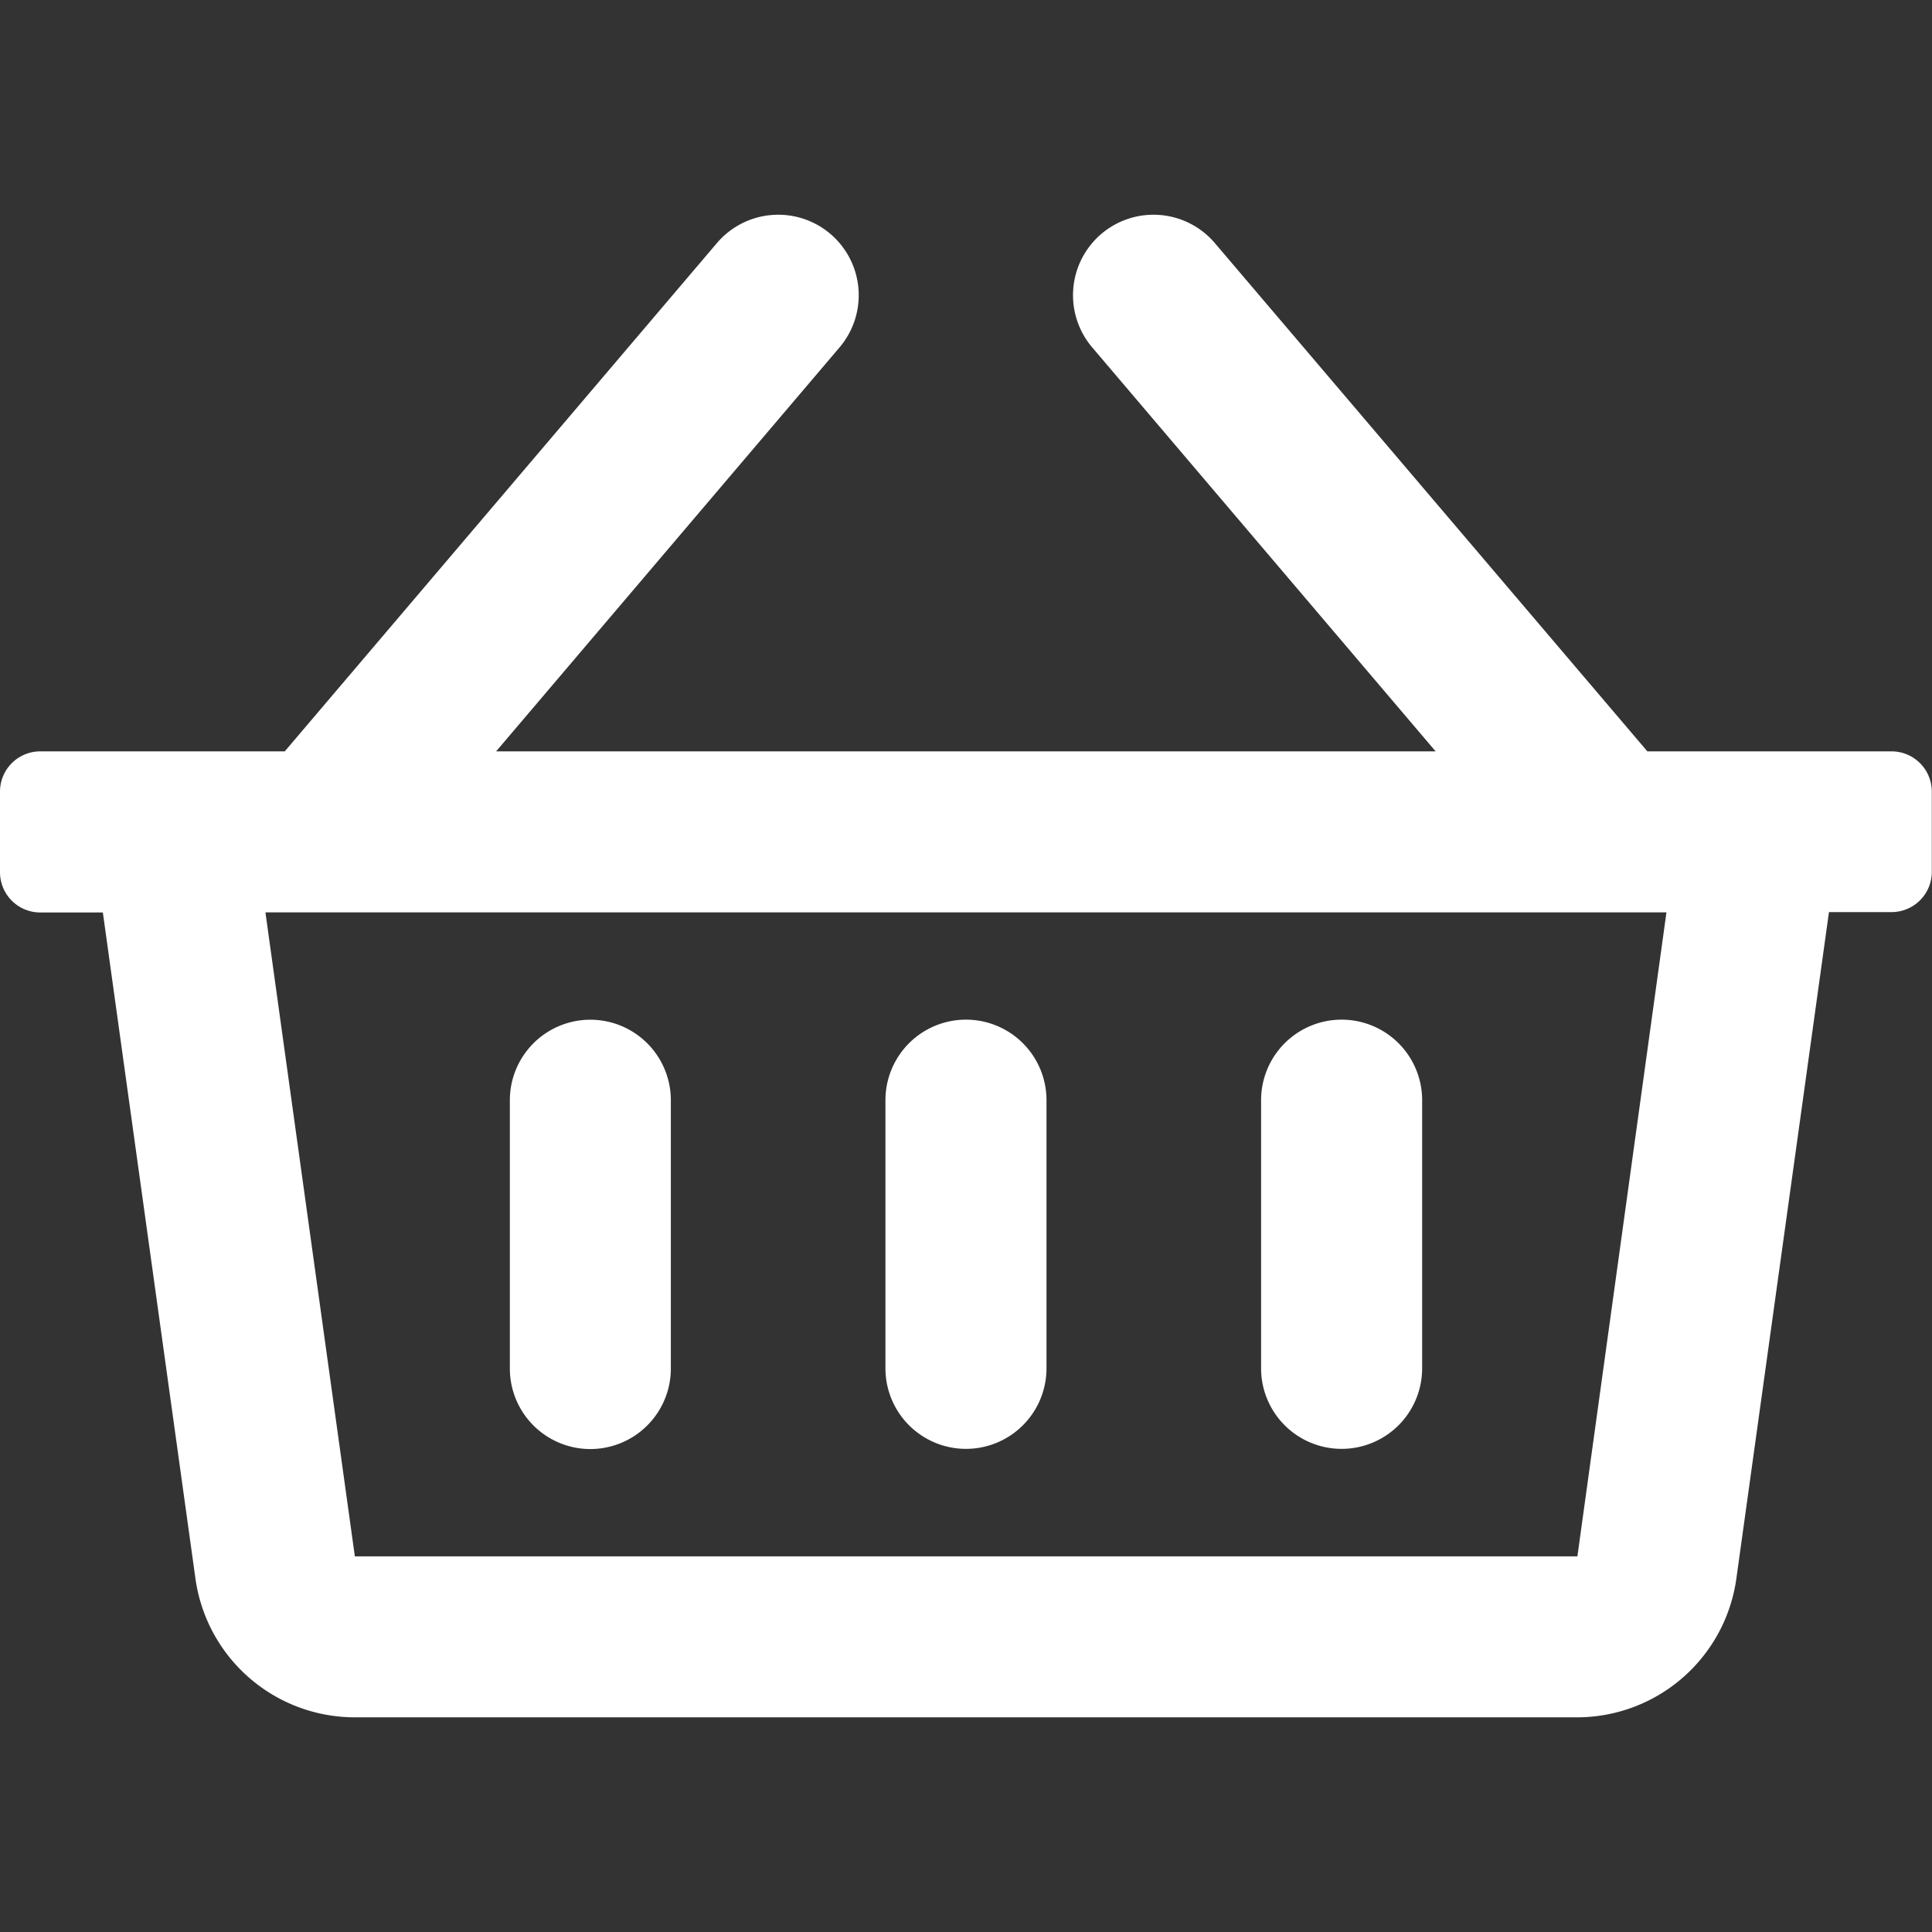 <svg id="SvgjsSvg1001" width="288" height="288" xmlns="http://www.w3.org/2000/svg" version="1.1" xmlns:xlink="http://www.w3.org/1999/xlink" xmlns:svgjs="http://svgjs.com/svgjs"><rect width="100%" height="100%" fill="#333333" stroke="none"/><defs id="SvgjsDefs1002"></defs><g id="SvgjsG1008" transform="matrix(1,0,0,1,0,0)"><svg xmlns="http://www.w3.org/2000/svg" width="288" height="288" viewBox="0 0 30.375 23.625"><path d="M29.742-13.5H25.9L19.1-21.491a1.266,1.266,0,0,0-1.784-.145,1.266,1.266,0,0,0-.145,1.784l5.4,6.352H7.8l5.4-6.352a1.266,1.266,0,0,0-.145-1.784,1.266,1.266,0,0,0-1.784.145L4.477-13.5H.633A.633.633,0,0,0,0-12.867V-11.6a.633.633,0,0,0,.633.633h.984L3.072-.5A2.531,2.531,0,0,0,5.579,1.687H24.8A2.531,2.531,0,0,0,27.3-.5l1.455-10.473h.984a.633.633,0,0,0,.633-.633v-1.266A.633.633,0,0,0,29.742-13.5ZM24.8-.844H5.579L4.173-10.969H26.2ZM16.453-8.016a1.266,1.266,0,0,0-1.266-1.266,1.266,1.266,0,0,0-1.266,1.266V-3.8a1.266,1.266,0,0,0,1.266,1.266A1.266,1.266,0,0,0,16.453-3.8Zm5.906,0a1.266,1.266,0,0,0-1.266-1.266,1.266,1.266,0,0,0-1.266,1.266V-3.8a1.266,1.266,0,0,0,1.266,1.266A1.266,1.266,0,0,0,22.359-3.8Zm-11.812,0A1.266,1.266,0,0,0,9.281-9.281,1.266,1.266,0,0,0,8.016-8.016V-3.8A1.266,1.266,0,0,0,9.281-2.531,1.266,1.266,0,0,0,10.547-3.8Z" data-name="Pfad 444" transform="translate(0 21.938)" fill="#ffffff" class="color000 svgShape"></path></svg></g></svg>
